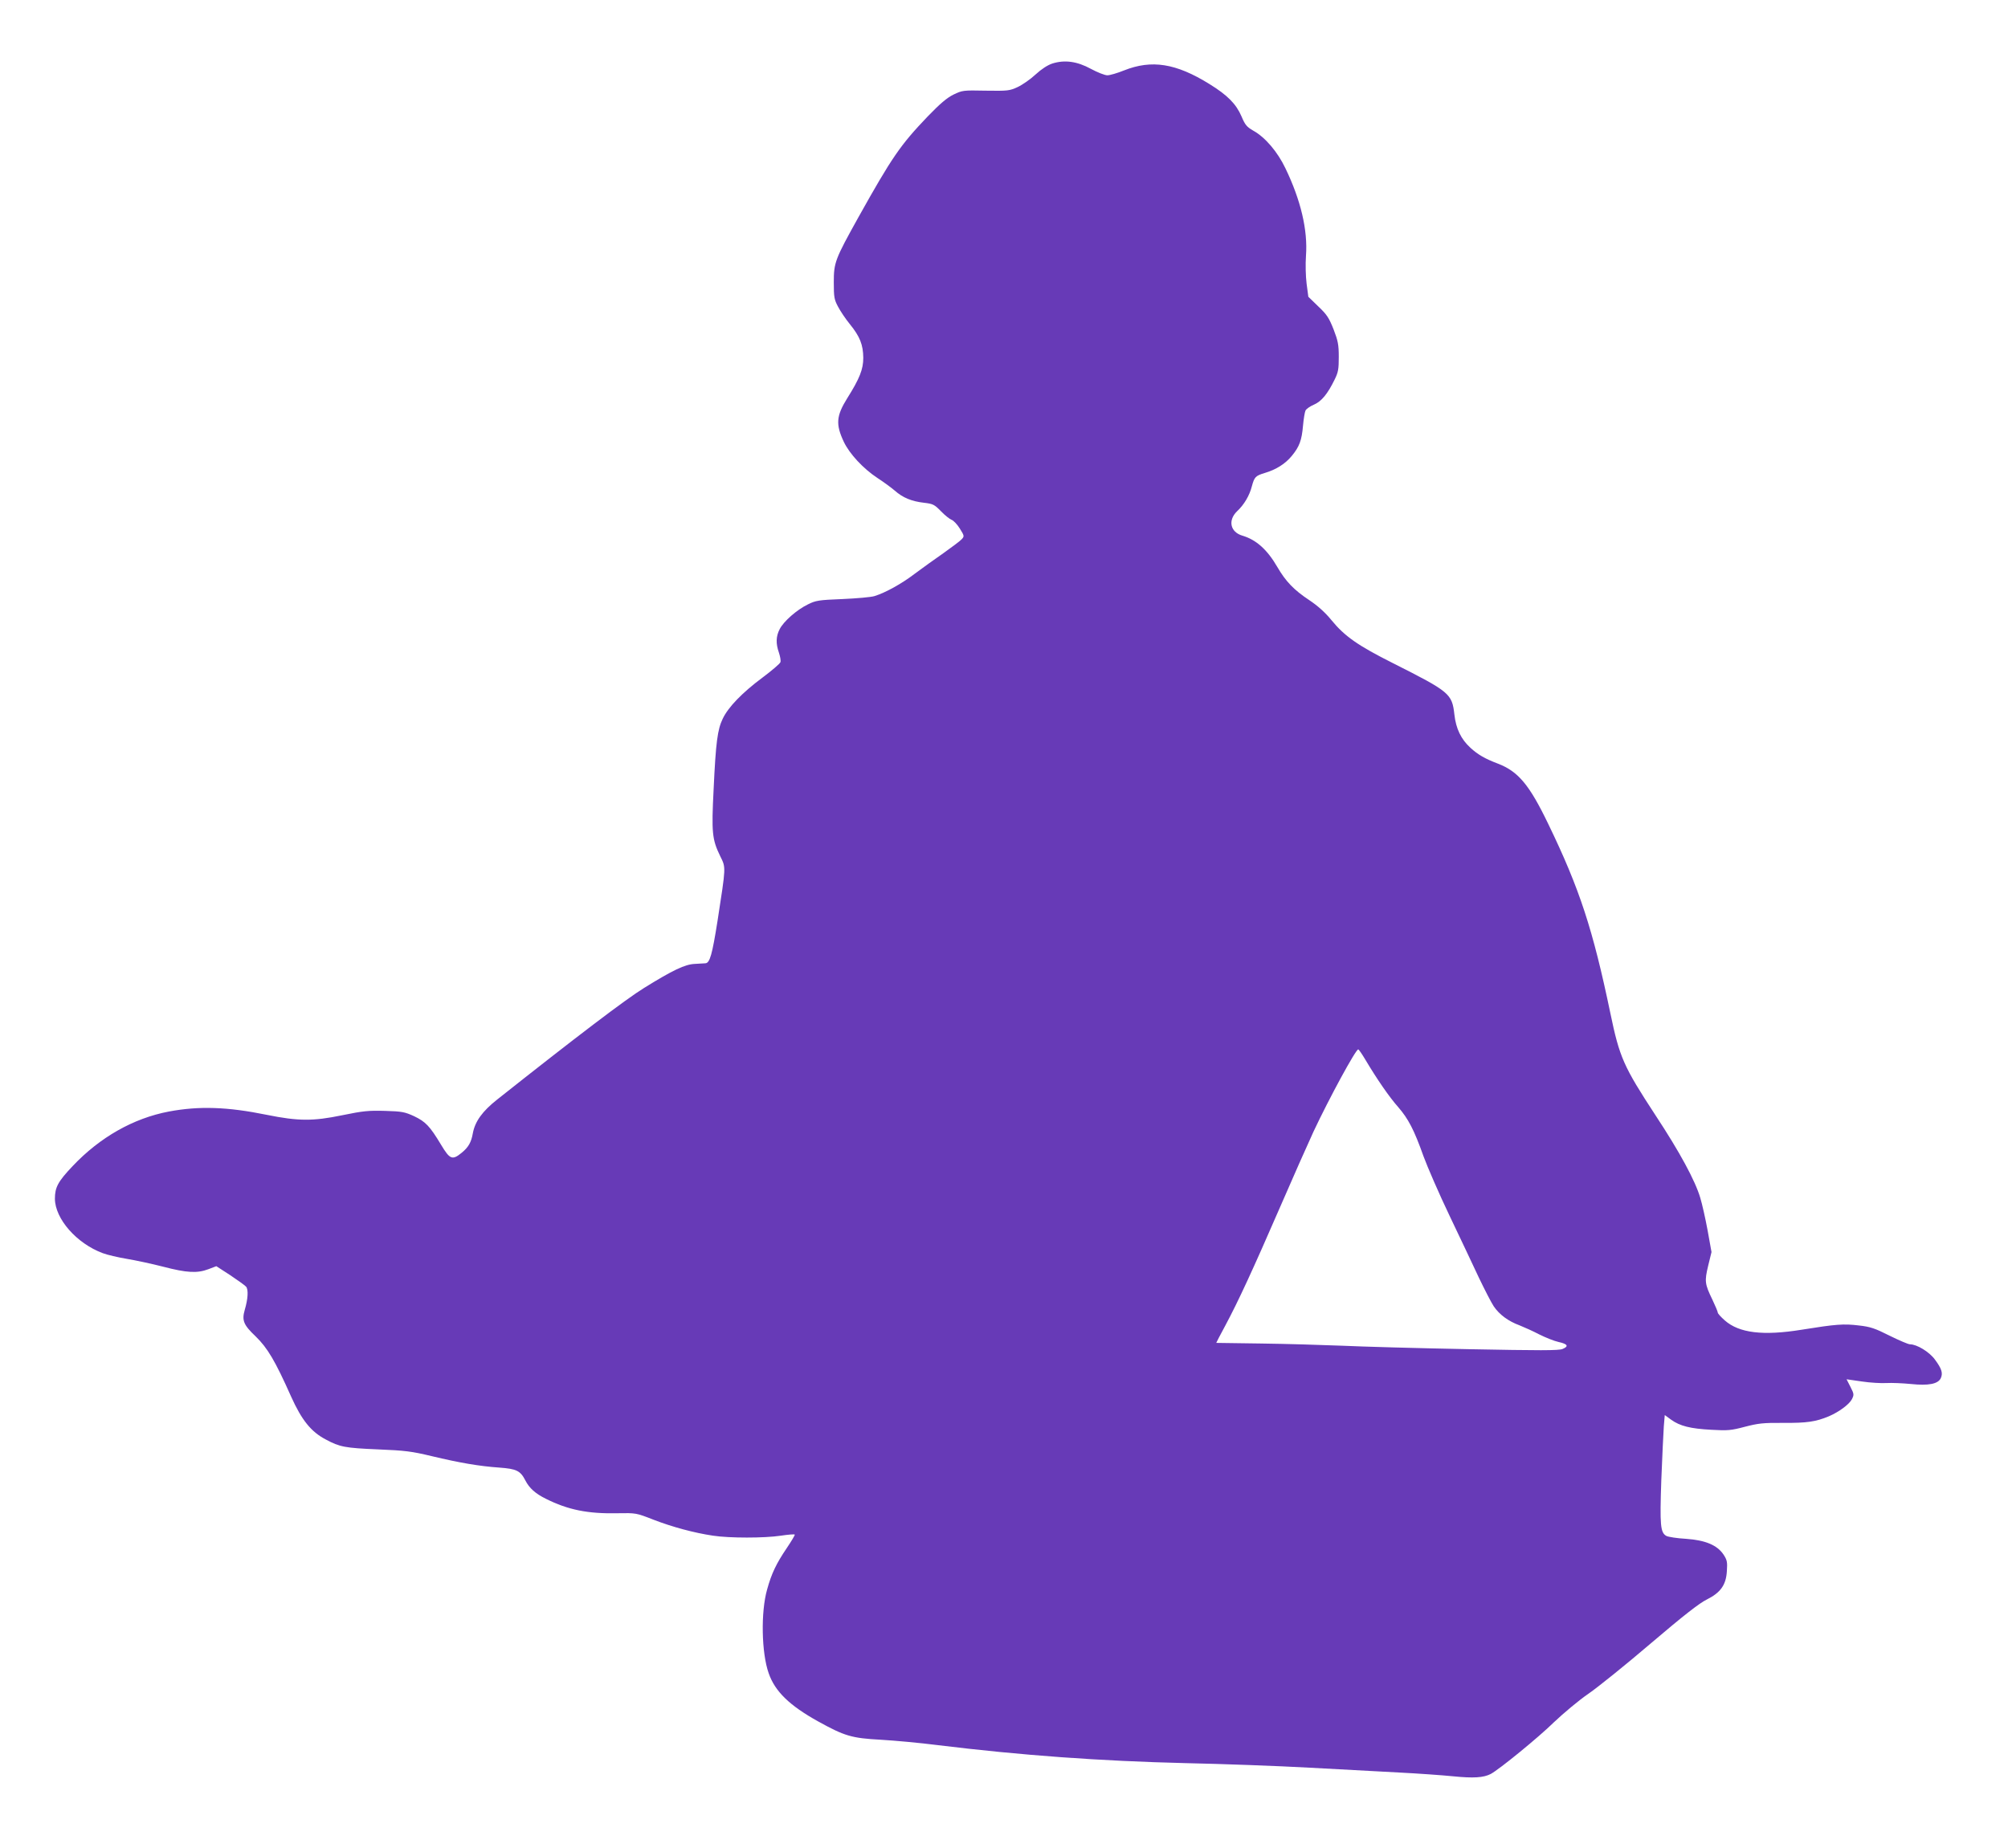 <?xml version="1.0" standalone="no"?>
<!DOCTYPE svg PUBLIC "-//W3C//DTD SVG 20010904//EN"
 "http://www.w3.org/TR/2001/REC-SVG-20010904/DTD/svg10.dtd">
<svg version="1.0" xmlns="http://www.w3.org/2000/svg"
 width="1280pt" height="1178pt" viewBox="0 0 1280 1178"
 preserveAspectRatio="xMidYMid meet">
<g transform="translate(0,1178) scale(0.1,-0.1)"
fill="#673ab7" stroke="none">
<path d="M6708 11375 c-30 -10 -69 -35 -107 -70 -32 -30 -84 -66 -114 -80 -52
-24 -63 -25 -204 -23 -144 3 -149 2 -205 -25 -41 -20 -86 -58 -165 -140 -174
-182 -227 -259 -441 -642 -149 -268 -157 -288 -157 -415 0 -95 3 -110 27 -155
14 -27 48 -78 75 -111 65 -80 85 -132 86 -215 0 -73 -23 -132 -103 -259 -69
-111 -74 -165 -21 -277 36 -76 124 -171 214 -230 40 -26 89 -62 111 -81 51
-45 107 -68 185 -77 59 -7 67 -11 110 -55 25 -26 56 -50 67 -54 12 -4 35 -28
52 -55 30 -48 30 -50 11 -70 -10 -11 -63 -50 -116 -88 -54 -37 -135 -96 -181
-130 -85 -65 -187 -121 -257 -143 -22 -7 -114 -15 -205 -19 -151 -6 -170 -9
-220 -34 -70 -34 -155 -108 -180 -158 -24 -46 -25 -92 -5 -149 8 -24 13 -51
10 -61 -3 -10 -55 -54 -115 -99 -129 -96 -218 -188 -253 -262 -33 -68 -44
-148 -58 -449 -14 -277 -10 -320 42 -427 37 -75 37 -62 -17 -412 -34 -215 -49
-269 -77 -271 -6 0 -38 -2 -69 -4 -62 -3 -138 -39 -322 -153 -117 -72 -435
-314 -936 -711 -95 -75 -142 -140 -156 -216 -10 -57 -28 -89 -71 -124 -60 -49
-75 -43 -132 52 -71 118 -98 146 -171 181 -59 27 -77 31 -185 34 -105 3 -139
0 -275 -28 -184 -38 -278 -38 -480 3 -250 51 -431 57 -623 21 -227 -43 -440
-164 -614 -348 -93 -98 -113 -135 -113 -208 1 -128 138 -285 305 -347 29 -11
98 -27 152 -36 54 -9 158 -31 232 -50 153 -40 219 -43 290 -16 l50 19 88 -57
c48 -32 94 -65 102 -74 15 -19 12 -77 -9 -148 -19 -67 -8 -95 70 -169 75 -73
123 -153 226 -384 67 -149 127 -224 221 -273 89 -48 123 -54 333 -63 171 -7
213 -12 342 -43 180 -43 303 -64 431 -73 110 -8 134 -20 166 -82 25 -49 64
-84 131 -117 140 -70 266 -96 455 -92 120 2 120 2 230 -41 122 -47 259 -84
380 -102 104 -16 328 -16 433 0 46 7 85 10 88 7 3 -2 -21 -42 -52 -88 -65 -96
-96 -160 -124 -262 -41 -143 -36 -405 10 -534 40 -116 133 -206 315 -307 168
-93 213 -107 400 -117 88 -5 250 -20 360 -34 538 -66 1042 -102 1580 -115 237
-5 592 -18 790 -29 198 -11 457 -25 575 -31 118 -6 273 -17 343 -24 129 -13
194 -9 240 15 54 29 302 231 402 329 61 58 160 141 220 182 61 42 241 187 400
323 203 173 309 256 355 278 88 44 123 93 128 182 4 57 1 70 -21 104 -41 61
-115 92 -240 101 -56 3 -112 12 -124 18 -39 21 -43 66 -33 356 6 149 13 303
16 343 l6 72 41 -30 c56 -40 122 -57 257 -64 103 -6 125 -4 212 19 85 22 116
26 245 25 151 -1 207 7 291 42 65 28 130 76 147 109 14 28 14 33 -9 78 l-25
49 97 -14 c53 -8 124 -12 157 -10 33 2 103 -1 155 -6 114 -12 175 0 192 38 14
32 5 60 -38 118 -36 49 -115 97 -159 97 -11 0 -69 25 -130 55 -93 47 -123 57
-195 65 -98 12 -147 8 -365 -27 -247 -40 -399 -21 -490 59 -25 22 -45 44 -45
50 0 6 -16 44 -35 84 -48 99 -50 116 -26 216 l21 86 -25 139 c-14 76 -35 169
-47 208 -32 108 -130 290 -285 525 -204 312 -229 368 -288 652 -111 532 -195
791 -396 1206 -120 249 -191 334 -321 384 -82 31 -127 57 -175 101 -60 55 -92
122 -102 212 -15 133 -30 145 -391 327 -223 112 -308 171 -393 275 -40 49 -87
91 -141 127 -98 65 -150 119 -204 212 -64 110 -134 173 -222 199 -78 23 -94
98 -34 156 45 42 79 100 94 159 16 59 23 67 83 85 71 21 130 58 171 108 49 59
64 100 72 193 4 43 11 87 16 97 5 10 29 27 53 37 49 21 88 69 132 159 24 48
27 68 27 146 0 78 -5 102 -33 175 -29 73 -42 94 -97 146 l-64 62 -11 83 c-6
47 -8 126 -4 179 12 163 -33 354 -131 557 -50 105 -129 198 -205 240 -41 24
-52 36 -75 91 -34 79 -89 135 -204 206 -214 133 -369 157 -545 87 -42 -17 -90
-31 -106 -31 -17 0 -64 19 -105 41 -88 48 -167 59 -246 34z m1997 -6353 c72
-121 151 -236 208 -300 64 -74 101 -144 161 -313 25 -68 99 -239 166 -379 67
-140 151 -318 187 -395 37 -77 79 -159 95 -183 36 -53 93 -95 164 -121 30 -12
86 -37 126 -58 40 -20 95 -42 122 -48 60 -13 68 -28 26 -45 -25 -10 -141 -10
-603 -1 -315 6 -675 16 -802 22 -126 5 -358 12 -515 14 -157 2 -286 4 -287 4
0 1 25 51 58 111 82 153 177 359 349 755 81 187 177 403 213 481 101 215 269
524 285 524 4 0 25 -31 47 -68z"/>
</g>
</svg>
